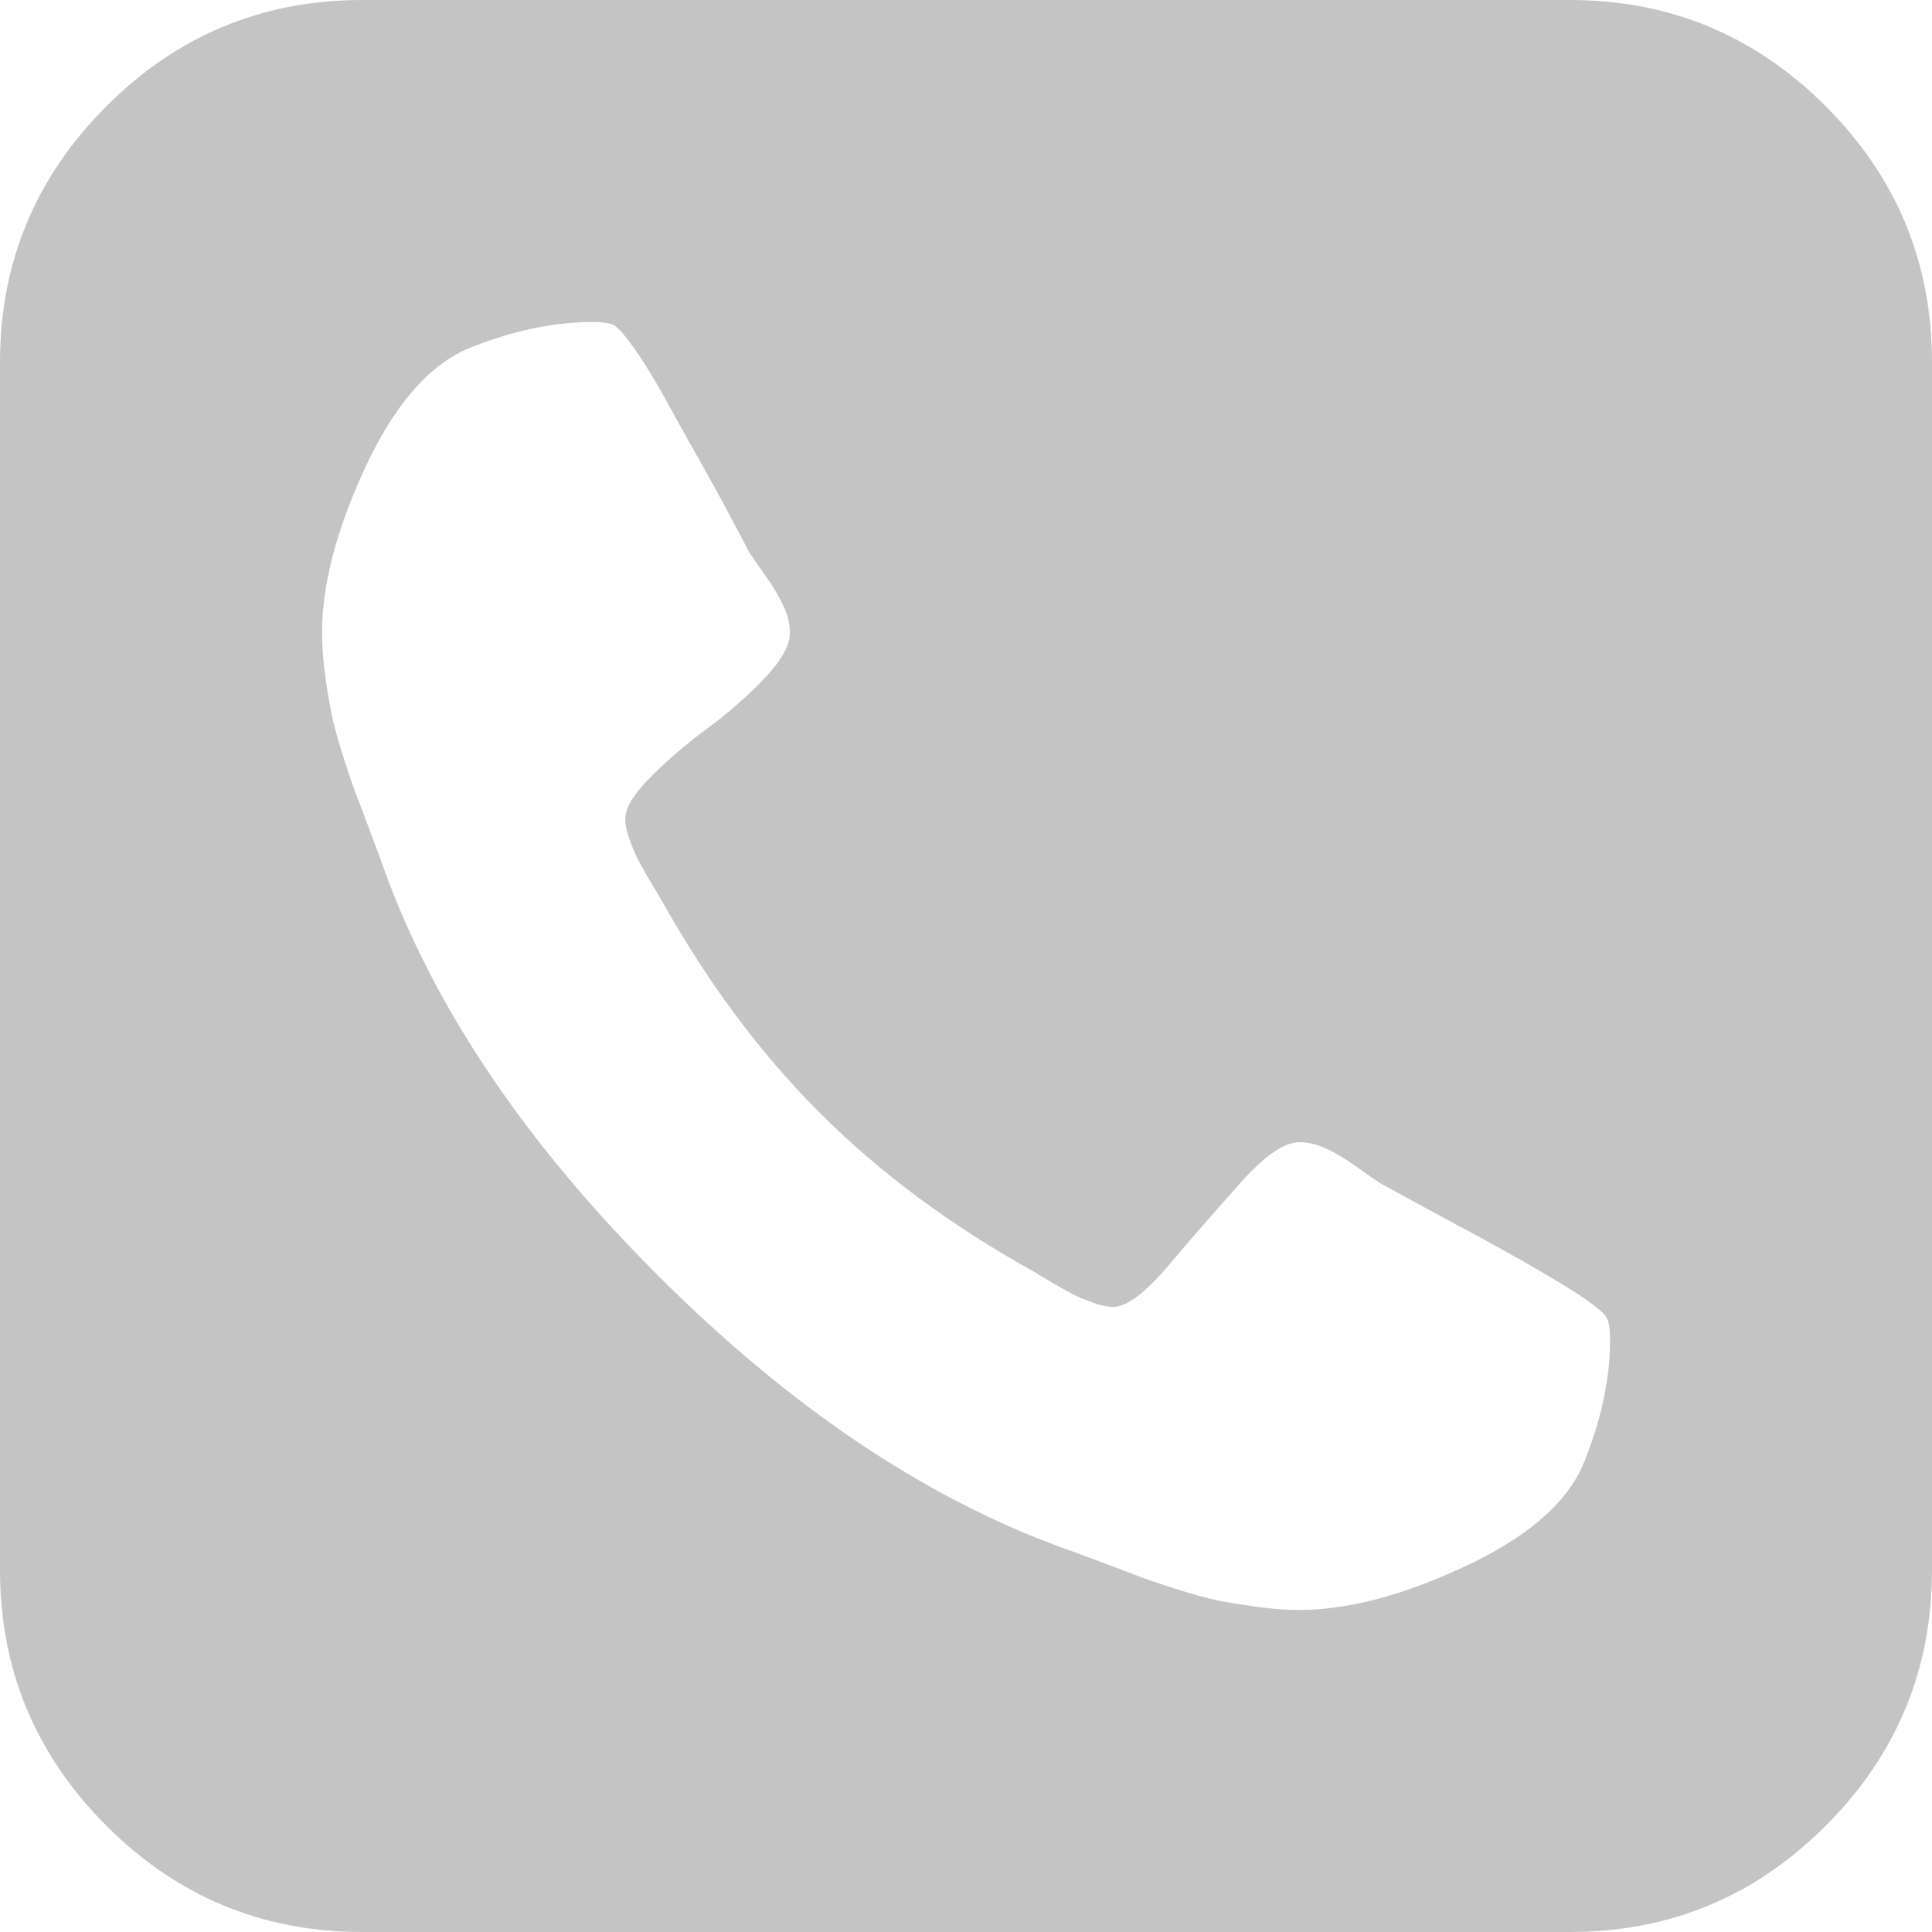 <svg width="14" height="14" viewBox="0 0 16 16" fill="none" xmlns="http://www.w3.org/2000/svg">
<path d="M15.12 0.88C14.534 0.293 13.827 0 13.001 0H3C2.174 0 1.467 0.293 0.881 0.88C0.294 1.467 0 2.174 0 3V13C0 13.826 0.294 14.533 0.881 15.12C1.467 15.707 2.174 16 3 16H13C13.827 16 14.534 15.707 15.12 15.12C15.707 14.533 16 13.826 16 13V3C16 2.174 15.707 1.467 15.12 0.88ZM13.104 12.145C12.959 12.464 12.63 12.742 12.12 12.978C11.61 13.215 11.156 13.333 10.76 13.333C10.649 13.333 10.531 13.324 10.406 13.307C10.281 13.289 10.175 13.272 10.089 13.255C10.002 13.237 9.887 13.206 9.745 13.161C9.603 13.116 9.5 13.081 9.438 13.057C9.375 13.033 9.261 12.989 9.094 12.927C8.927 12.864 8.823 12.826 8.782 12.812C7.643 12.395 6.53 11.644 5.443 10.557C4.356 9.47 3.604 8.357 3.188 7.219C3.174 7.177 3.136 7.073 3.073 6.906C3.011 6.739 2.967 6.625 2.943 6.562C2.919 6.5 2.884 6.397 2.839 6.255C2.794 6.113 2.763 5.998 2.745 5.911C2.728 5.825 2.71 5.719 2.693 5.594C2.676 5.469 2.667 5.351 2.667 5.24C2.667 4.844 2.785 4.391 3.021 3.88C3.257 3.37 3.535 3.042 3.855 2.896C4.223 2.743 4.573 2.667 4.907 2.667C4.983 2.667 5.039 2.674 5.073 2.687C5.108 2.701 5.165 2.764 5.245 2.875C5.325 2.986 5.412 3.127 5.506 3.297C5.599 3.467 5.691 3.632 5.782 3.792C5.872 3.951 5.959 4.109 6.042 4.266C6.126 4.422 6.178 4.521 6.198 4.562C6.219 4.597 6.264 4.663 6.334 4.76C6.403 4.858 6.455 4.944 6.49 5.021C6.525 5.097 6.542 5.17 6.542 5.24C6.542 5.344 6.471 5.471 6.329 5.62C6.186 5.769 6.03 5.906 5.86 6.031C5.69 6.156 5.533 6.29 5.391 6.432C5.249 6.575 5.178 6.691 5.178 6.781C5.178 6.83 5.19 6.887 5.214 6.953C5.238 7.019 5.261 7.073 5.282 7.115C5.303 7.156 5.336 7.215 5.381 7.292C5.426 7.368 5.455 7.417 5.469 7.438C5.851 8.125 6.29 8.717 6.787 9.214C7.283 9.711 7.875 10.15 8.563 10.532C8.584 10.546 8.632 10.575 8.709 10.62C8.785 10.665 8.845 10.698 8.886 10.719C8.928 10.74 8.981 10.762 9.048 10.787C9.114 10.811 9.171 10.823 9.22 10.823C9.33 10.823 9.483 10.709 9.678 10.479C9.872 10.25 10.07 10.023 10.272 9.797C10.473 9.571 10.636 9.459 10.761 9.459C10.831 9.459 10.903 9.476 10.98 9.511C11.057 9.545 11.143 9.597 11.24 9.667C11.338 9.737 11.404 9.781 11.438 9.803L11.99 10.104C12.358 10.299 12.666 10.471 12.912 10.62C13.159 10.769 13.293 10.872 13.313 10.927C13.327 10.962 13.334 11.018 13.334 11.094C13.334 11.427 13.257 11.778 13.104 12.145Z" fill="#C4C4C4"/>
</svg>
